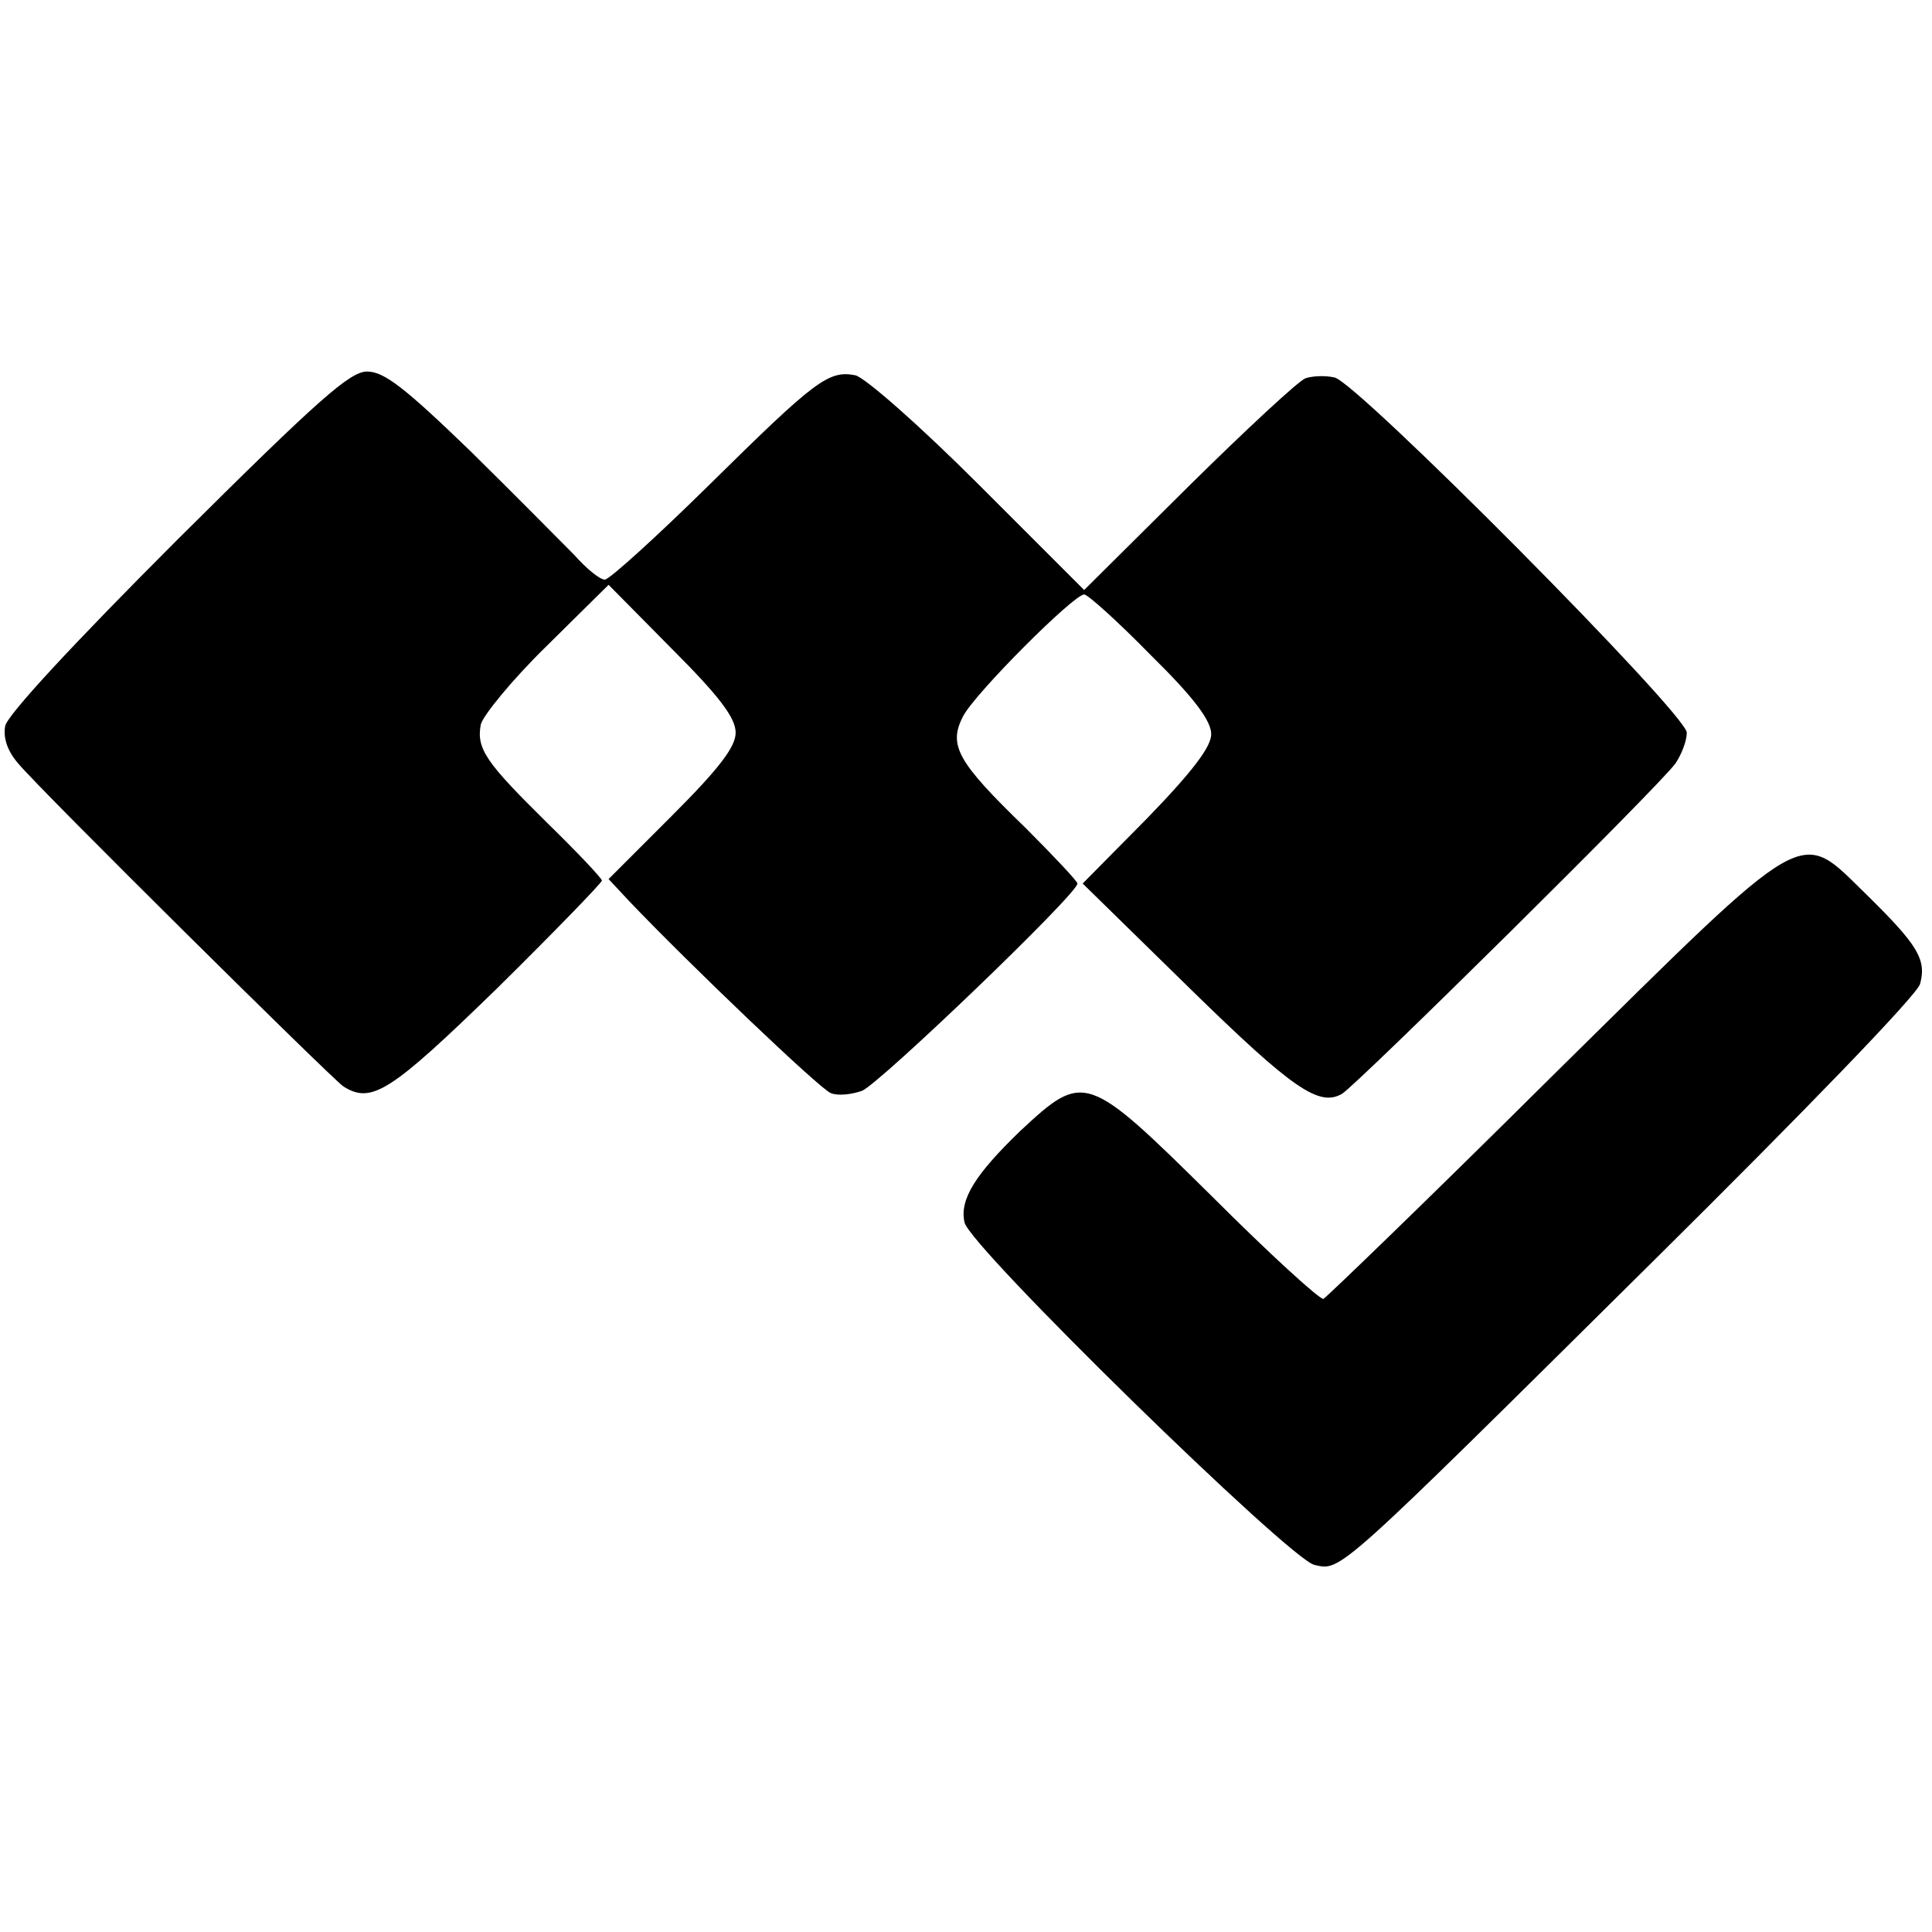 <?xml version="1.0" standalone="no"?>
<!DOCTYPE svg PUBLIC "-//W3C//DTD SVG 20010904//EN"
 "http://www.w3.org/TR/2001/REC-SVG-20010904/DTD/svg10.dtd">
<svg version="1.0" xmlns="http://www.w3.org/2000/svg"
 width="260pt" height="260pt" viewBox="0 0 260 260"
 preserveAspectRatio="xMidYMid meet">
<g transform="translate(0,260) scale(0.1,-0.1)"
fill="#000000" stroke="none">
<path d="M239 1874 c-140 -140 -229 -236 -232 -251 -3 -16 3 -34 18 -51 30
-36 421 -423 437 -434 38 -24 63 -8 206 131 78 77 142 143 142 146 0 3 -33 38
-74 78 -82 81 -95 99 -89 132 3 12 42 60 88 105 l84 83 85 -86 c64 -64 86 -93
86 -113 0 -19 -22 -48 -85 -111 l-86 -86 28 -30 c81 -85 257 -253 271 -258 9
-4 28 -2 42 3 23 9 290 265 290 279 0 3 -32 37 -70 75 -92 89 -104 111 -84
150 16 31 149 164 163 164 5 0 46 -37 90 -82 58 -57 81 -88 81 -106 0 -17 -25
-50 -86 -113 l-87 -88 143 -140 c139 -136 175 -161 206 -143 19 11 430 417
449 445 8 12 15 30 15 41 0 25 -444 472 -474 478 -13 3 -30 2 -39 -1 -9 -3
-80 -69 -157 -145 l-141 -140 -142 142 c-80 80 -153 144 -166 147 -36 7 -54
-7 -195 -146 -72 -71 -136 -129 -142 -129 -7 0 -25 15 -41 33 -17 17 -79 80
-140 140 -88 85 -116 107 -139 107 -23 0 -65 -37 -255 -226z"/>
<path d="M2090 1153 c-165 -164 -305 -299 -309 -301 -5 -1 -72 60 -150 138
-169 167 -172 168 -258 88 -60 -58 -82 -92 -75 -123 6 -32 439 -455 471 -461
36 -8 27 -16 457 410 201 199 355 358 358 372 9 33 -4 53 -71 119 -94 91 -72
104 -423 -242z"/>
</g>
</svg>
